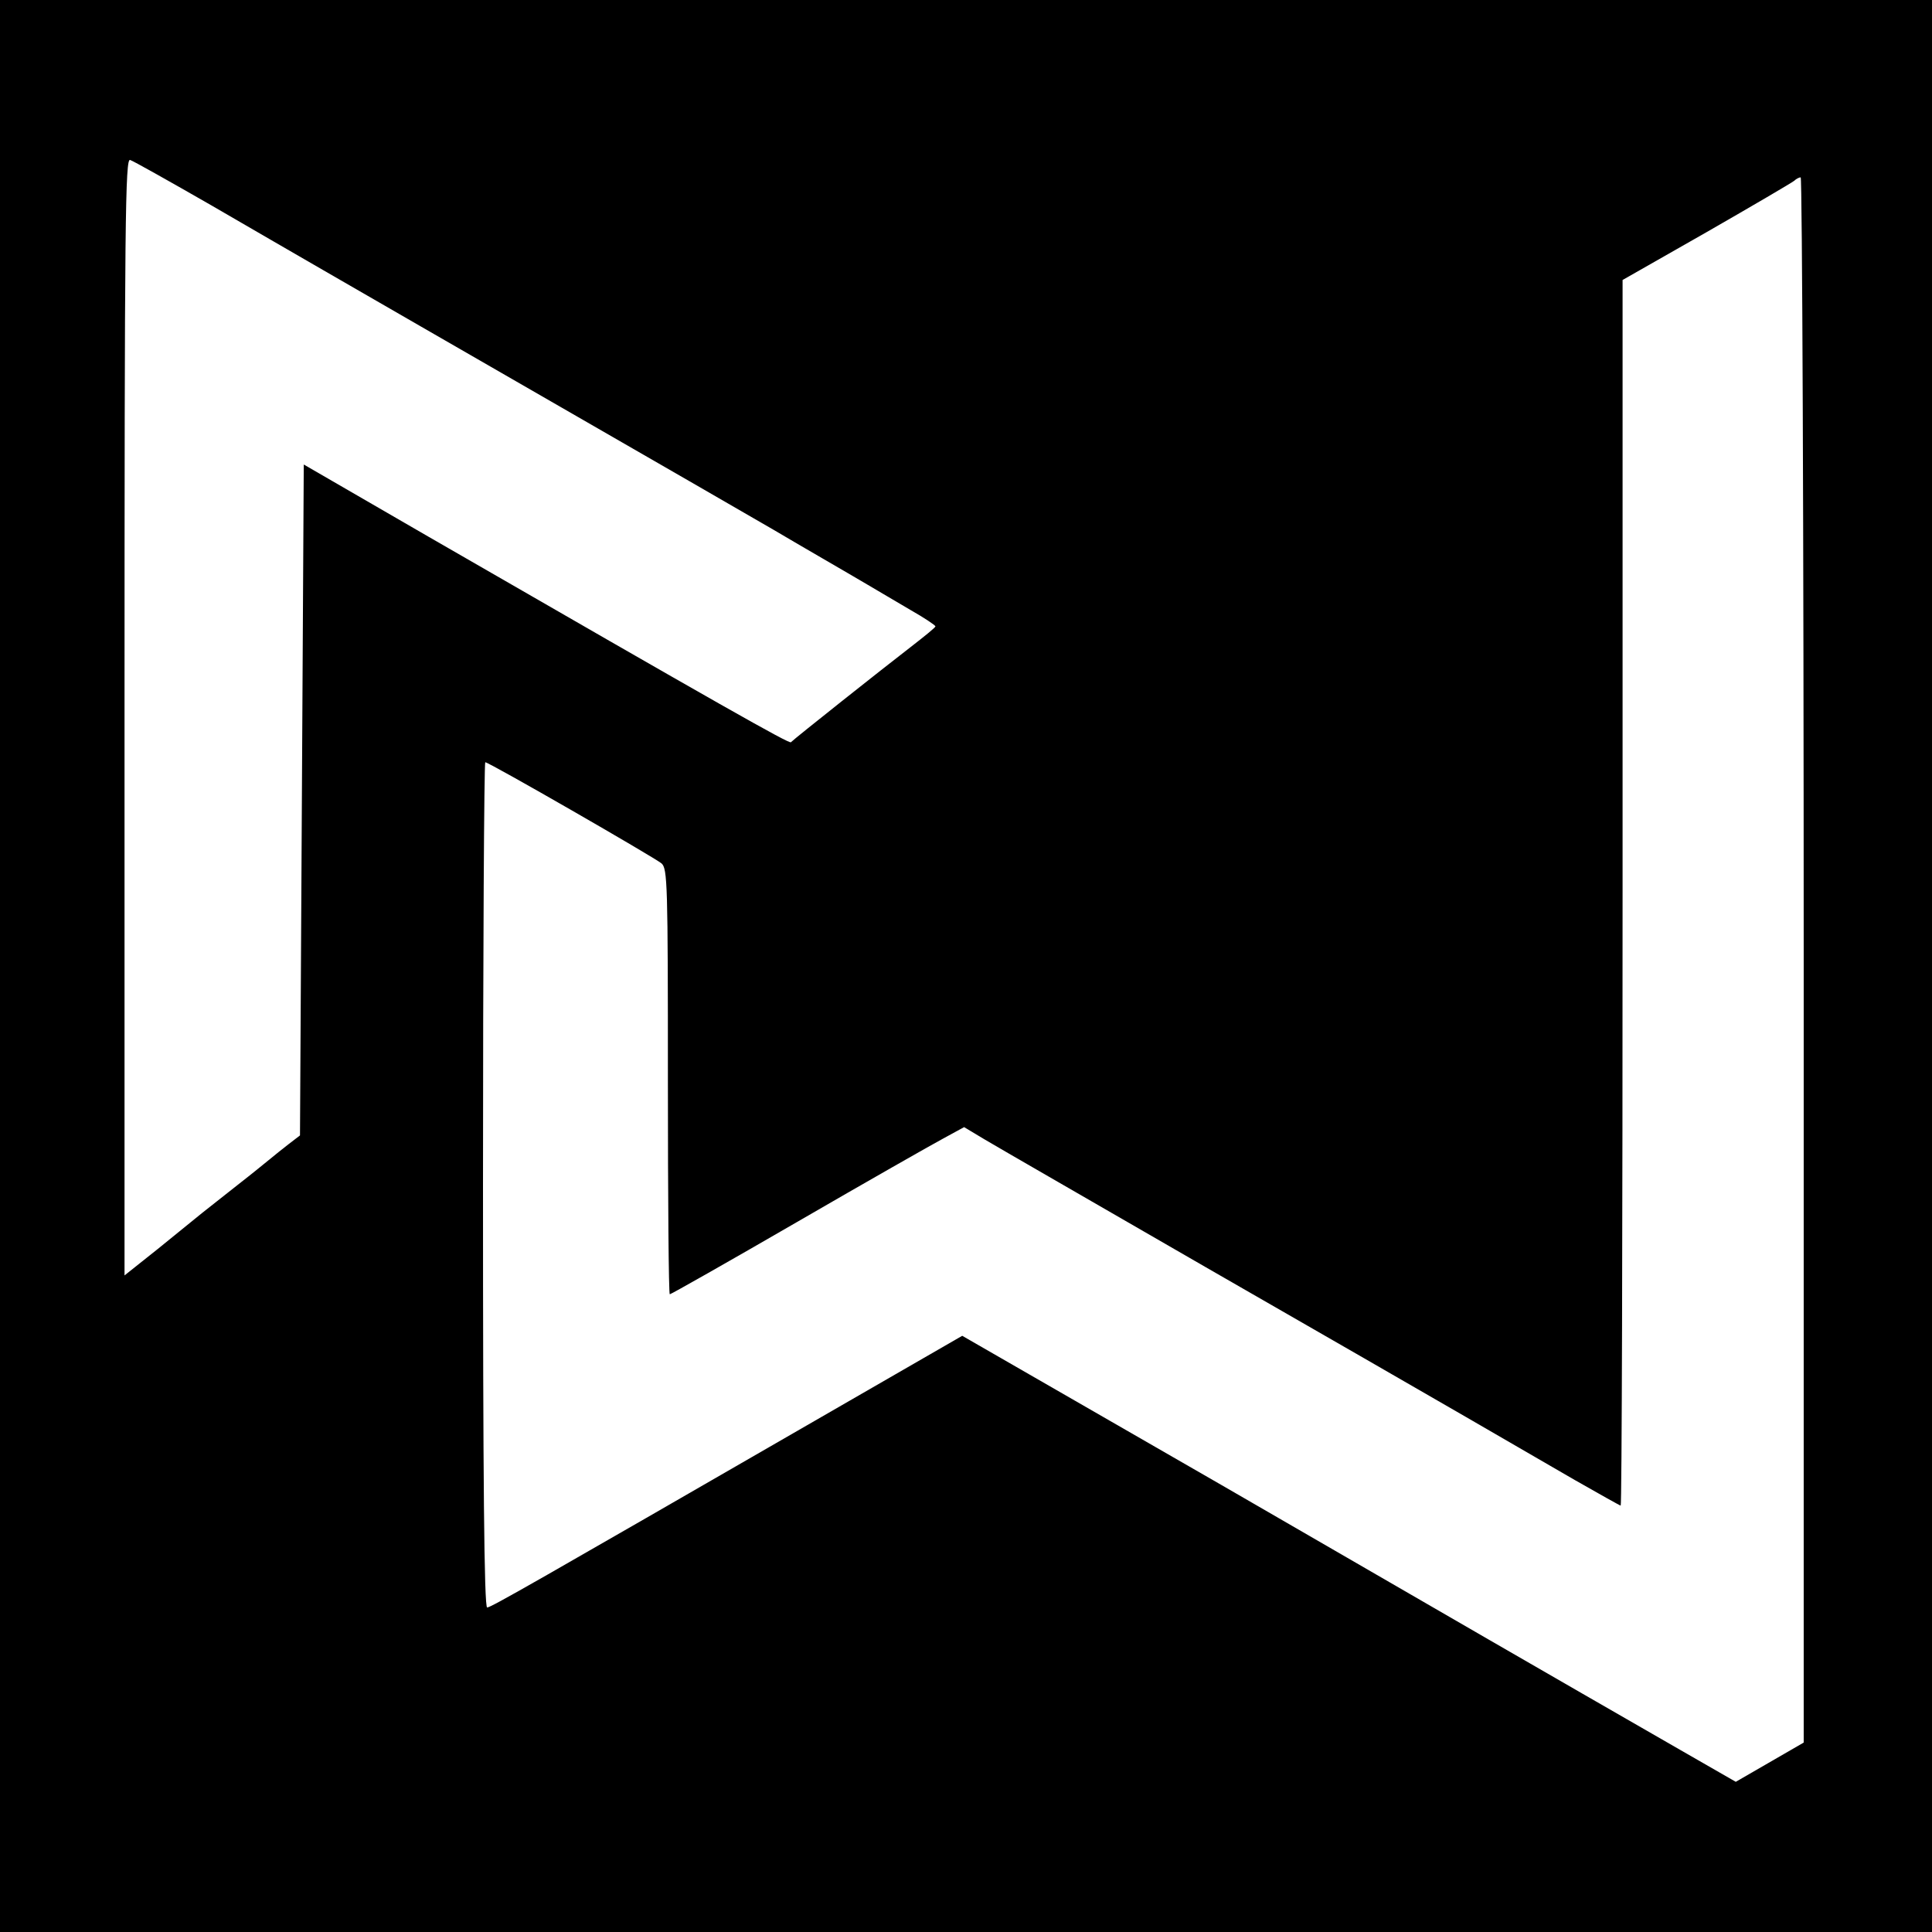 <?xml version="1.0" standalone="no"?>
<!DOCTYPE svg PUBLIC "-//W3C//DTD SVG 20010904//EN"
 "http://www.w3.org/TR/2001/REC-SVG-20010904/DTD/svg10.dtd">
<svg version="1.0" xmlns="http://www.w3.org/2000/svg"
 width="512pt" height="512pt" viewBox="0 0 512 512"
 preserveAspectRatio="xMidYMid meet">
<g transform="translate(0,512) scale(0.1,-0.1)"
fill="#000000" stroke="none">
<path d="M0 2560 l0 -2560 2560 0 2560 0 0 2560 0 2560 -2560 0 -2560 0 0
-2560z m558 2017 c108 -63 242 -140 297 -172 55 -32 172 -99 260 -150 698
-402 887 -511 935 -539 30 -18 89 -52 130 -76 41 -24 95 -55 120 -70 25 -15
75 -44 112 -66 37 -21 67 -41 67 -44 0 -3 -30 -27 -66 -55 -74 -57 -306 -241
-317 -252 -4 -5 -179 94 -961 545 l-330 191 -5 -889 -5 -889 -30 -23 c-17 -13
-39 -31 -50 -40 -11 -9 -49 -40 -85 -68 -36 -28 -78 -62 -95 -75 -16 -13 -69
-56 -117 -95 l-88 -70 0 1481 c0 1332 2 1481 15 1475 9 -3 105 -57 213 -119z
m4222 -2001 l0 -2074 -90 -52 -90 -52 -148 85 c-374 215 -573 330 -1214 701
l-688 396 -392 -226 c-742 -428 -857 -494 -867 -494 -8 0 -11 344 -11 1120 0
616 3 1120 6 1120 10 0 446 -251 467 -268 16 -14 17 -54 17 -579 0 -309 2
-563 5 -563 3 0 155 86 338 192 183 106 357 205 387 221 l55 30 55 -33 c30
-18 294 -170 585 -338 679 -390 833 -480 978 -564 65 -37 120 -68 122 -68 3 0
5 731 5 1624 l0 1624 223 127 c122 70 226 131 232 136 5 5 13 9 17 9 4 0 8
-933 8 -2074z"/>
</g>
</svg>
